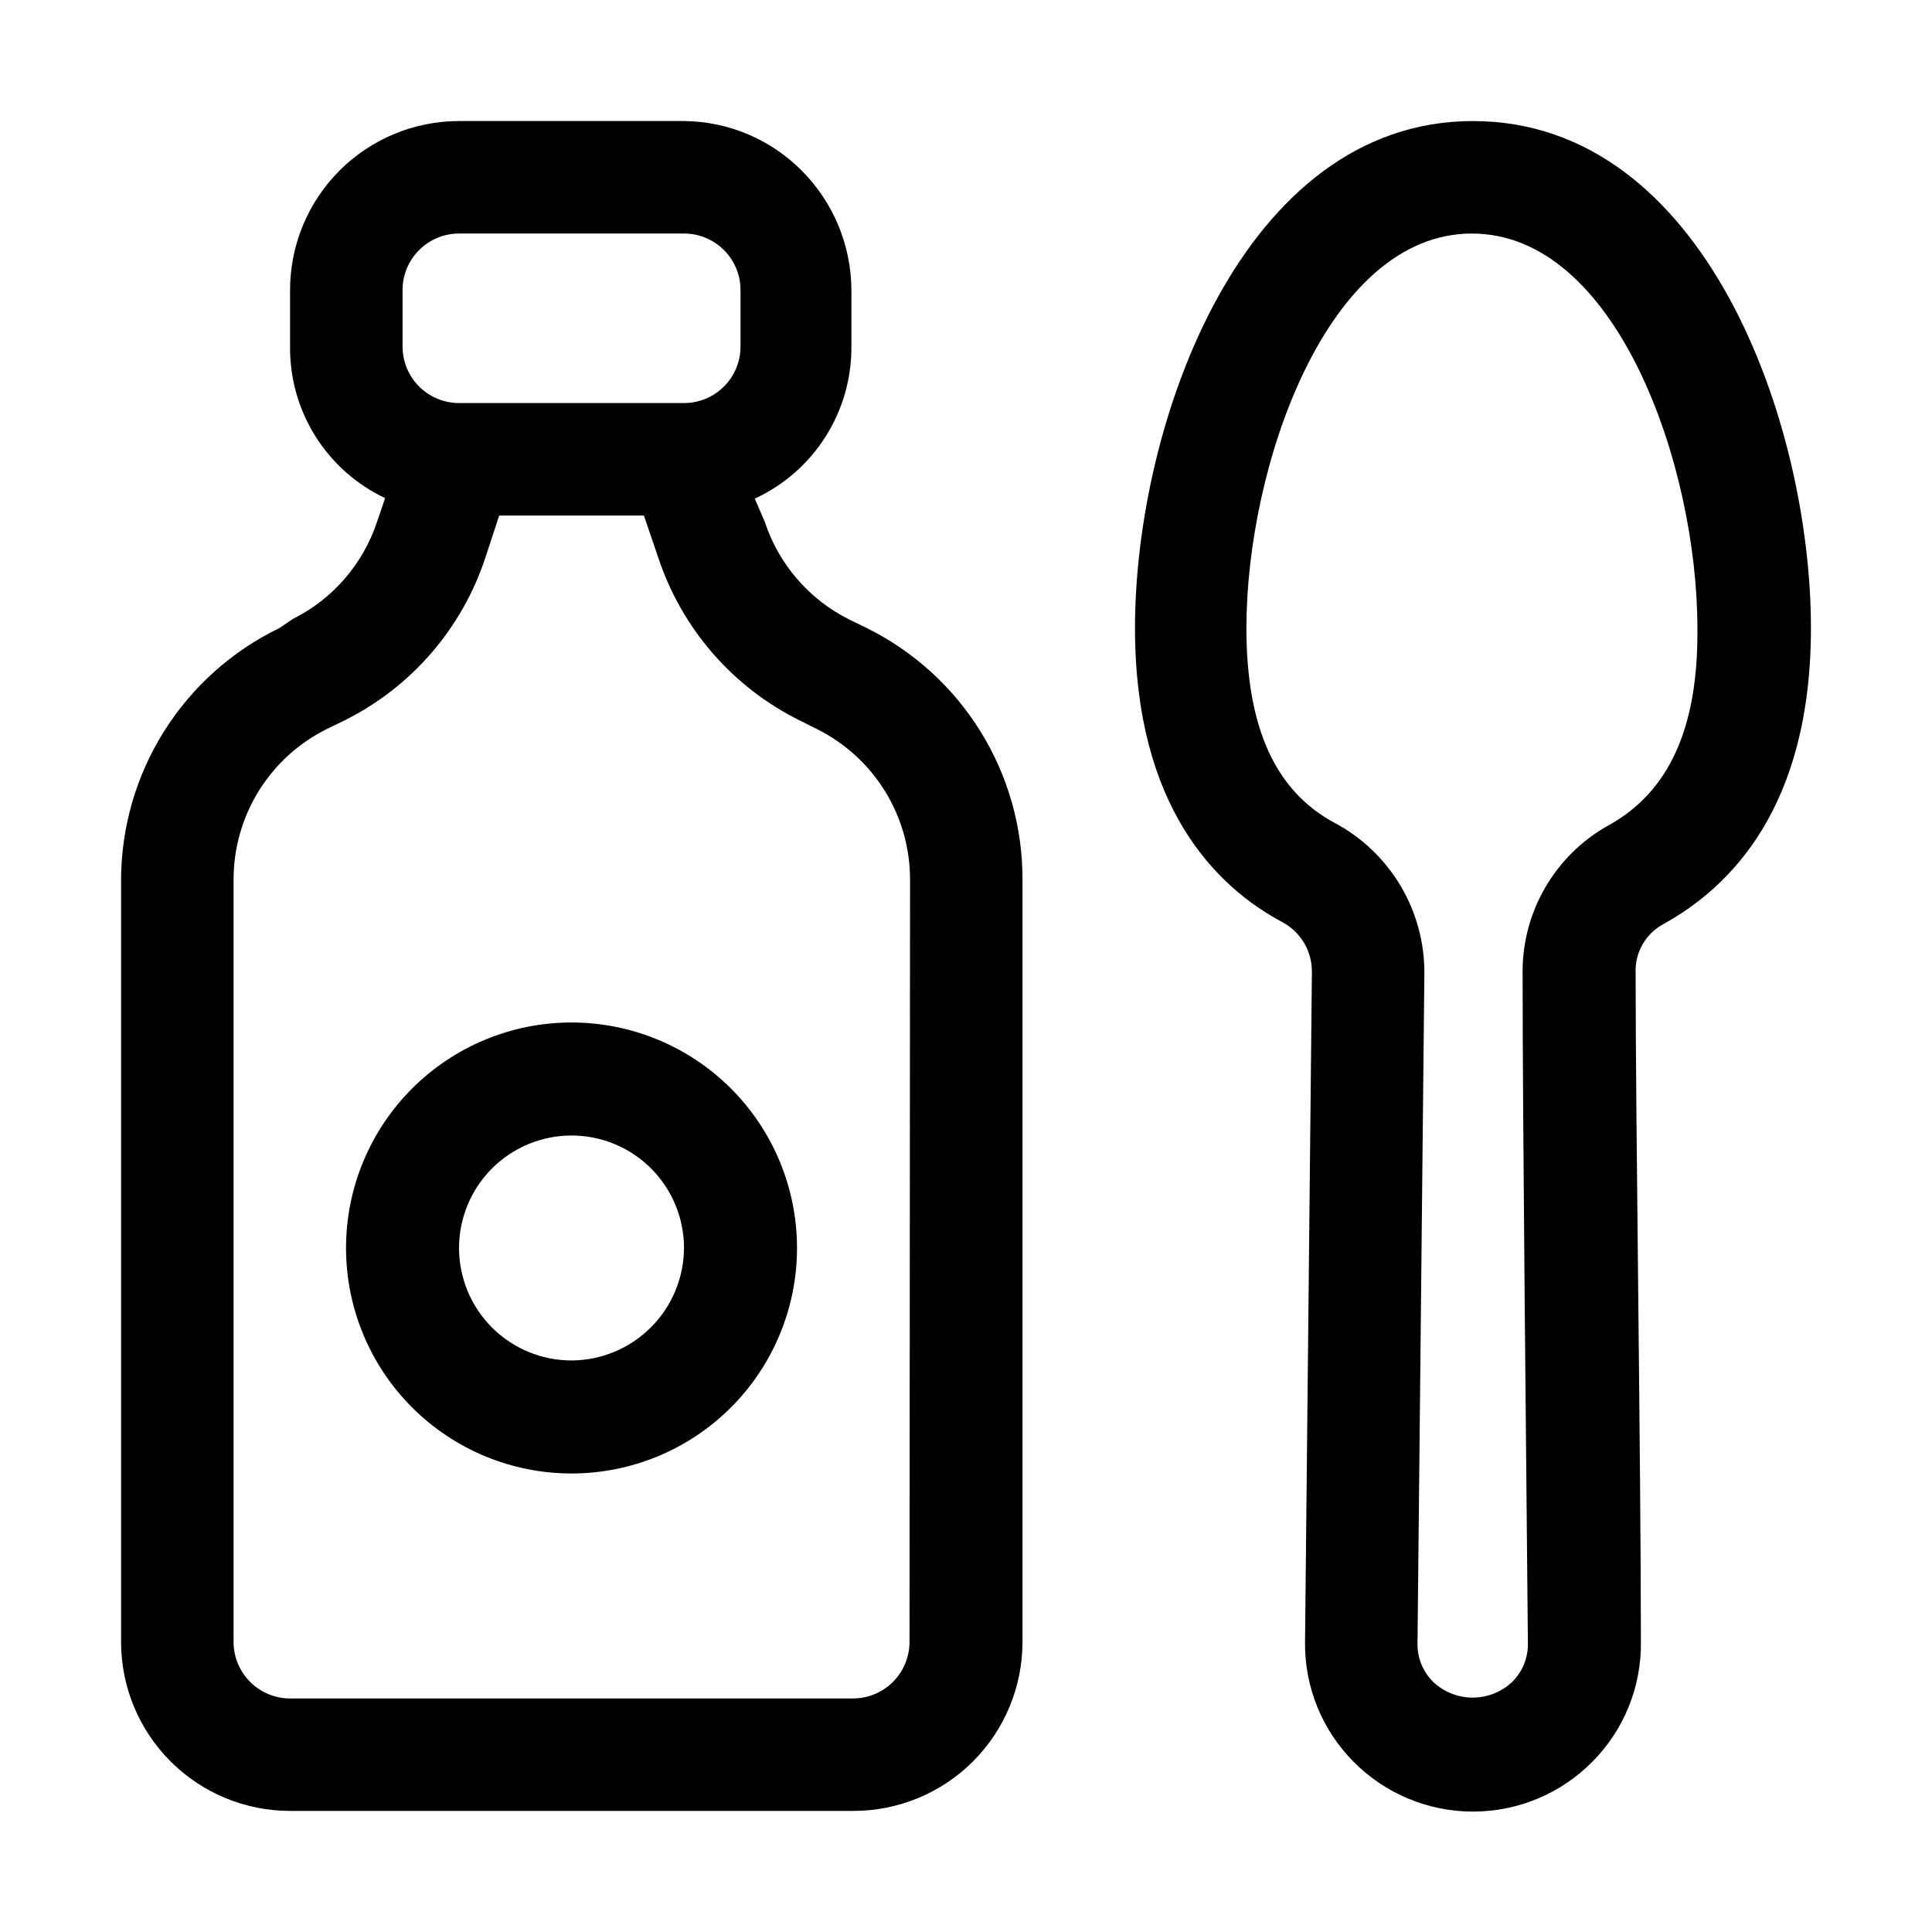 <?xml version="1.0" encoding="UTF-8"?>
<!-- The Best Svg Icon site in the world: iconSvg.co, Visit us! https://iconsvg.co -->
<svg fill="#000000" width="800px" height="800px" version="1.1" viewBox="144 144 512 512" xmlns="http://www.w3.org/2000/svg">
 <g>
  <path d="m373.69 310.43-4.617-2.238v-0.004c-10.617-5.297-18.68-14.617-22.391-25.887l-2.66-6.16c7.688-3.547 14.195-9.234 18.734-16.383 4.543-7.148 6.93-15.453 6.875-23.922v-14.973c-0.051-11.863-4.777-23.23-13.152-31.629-8.23-8.293-19.387-13.02-31.07-13.156h-59.758c-11.875 0-23.266 4.719-31.664 13.117-8.398 8.398-13.117 19.789-13.117 31.668v14.973c-0.082 8.402 2.25 16.652 6.715 23.773 4.461 7.117 10.875 12.805 18.477 16.391l-2.098 6.156-0.004 0.004c-3.699 11.277-11.766 20.602-22.391 25.891l-3.5 2.379c-12.555 6.066-23.152 15.543-30.578 27.348-7.422 11.805-11.375 25.461-11.406 39.406v201.94c0 11.879 4.719 23.27 13.117 31.668 8.398 8.398 19.789 13.117 31.668 13.117h149.32c11.875 0 23.266-4.719 31.664-13.117 8.398-8.398 13.117-19.789 13.117-31.668v-201.94c0.051-13.875-3.789-27.484-11.09-39.285-7.297-11.801-17.758-21.316-30.195-27.469zm-123.01-89.566c0-3.973 1.578-7.781 4.387-10.59 2.805-2.809 6.617-4.387 10.586-4.387h59.758c3.949 0.039 7.719 1.633 10.5 4.438 2.777 2.805 4.336 6.59 4.336 10.539v14.973c0 3.973-1.578 7.781-4.387 10.59-2.809 2.809-6.617 4.387-10.59 4.387h-59.617c-3.969 0-7.781-1.578-10.586-4.387-2.809-2.809-4.387-6.617-4.387-10.59zm134.35 358.27v-0.004c0 3.973-1.578 7.781-4.387 10.59-2.809 2.809-6.617 4.387-10.586 4.387h-149.18c-3.973 0-7.781-1.578-10.59-4.387s-4.387-6.617-4.387-10.59v-201.94c-0.023-8.32 2.285-16.48 6.66-23.555 4.379-7.074 10.652-12.781 18.113-16.469l4.617-2.238v-0.004c17.742-8.832 31.199-24.406 37.367-43.242l3.637-11.055h38.344l3.777 11.055h0.004c6.211 18.852 19.719 34.43 37.504 43.242l4.477 2.238 0.004 0.004c7.457 3.688 13.73 9.395 18.109 16.469 4.379 7.074 6.684 15.234 6.66 23.555z"/>
  <path d="m534.35 176.08c-61.156 0-89.566 80.191-89.566 134.35 0 47.441 21.551 68.715 39.324 78.09v0.004c2.328 1.309 4.258 3.223 5.59 5.539 1.328 2.312 2.008 4.945 1.969 7.617l-1.82 177.45v-0.004c-0.152 11.891 4.488 23.344 12.875 31.77 8.359 8.445 19.746 13.195 31.629 13.195 11.883 0 23.27-4.75 31.629-13.195 8.387-8.426 13.027-19.879 12.875-31.77 0-47.023-1.398-137.29-1.398-177.45v0.004c-0.172-5.281 2.641-10.203 7.277-12.738 17.77-9.797 39.184-30.926 39.184-78.508 0-54.16-27.988-134.35-89.566-134.35zm35.828 186.69v0.004c-6.93 3.883-12.688 9.555-16.676 16.422-3.988 6.867-6.059 14.68-5.996 22.621 0 40.023 0.98 130.43 1.398 177.45 0.137 3.934-1.387 7.746-4.199 10.496-2.824 2.648-6.555 4.121-10.426 4.121s-7.598-1.473-10.426-4.121c-2.812-2.75-4.336-6.562-4.199-10.496l1.82-177.45c0.02-8.109-2.156-16.07-6.293-23.043-4.141-6.973-10.09-12.695-17.219-16.562-15.953-8.398-23.652-25.332-23.652-51.781 0-42.684 21.273-104.54 59.758-104.54s59.758 61.715 59.758 104.54c0.281 26.453-7.555 43.527-23.648 52.344z"/>
  <path d="m295.46 414.97c-15.848 0-31.047 6.297-42.254 17.504-11.207 11.207-17.504 26.406-17.504 42.254 0 15.848 6.297 31.047 17.504 42.254s26.406 17.504 42.254 17.504c15.852 0 31.051-6.297 42.258-17.504 11.203-11.207 17.5-26.406 17.5-42.254 0-15.848-6.297-31.047-17.5-42.254-11.207-11.207-26.406-17.504-42.258-17.504zm0 89.566c-7.906 0-15.488-3.141-21.078-8.73s-8.73-13.172-8.73-21.078 3.141-15.488 8.73-21.078 13.172-8.73 21.078-8.73 15.488 3.141 21.078 8.73 8.73 13.172 8.73 21.078c-0.035 7.894-3.188 15.453-8.77 21.035-5.582 5.586-13.145 8.738-21.039 8.773z"/>
 </g>
</svg>